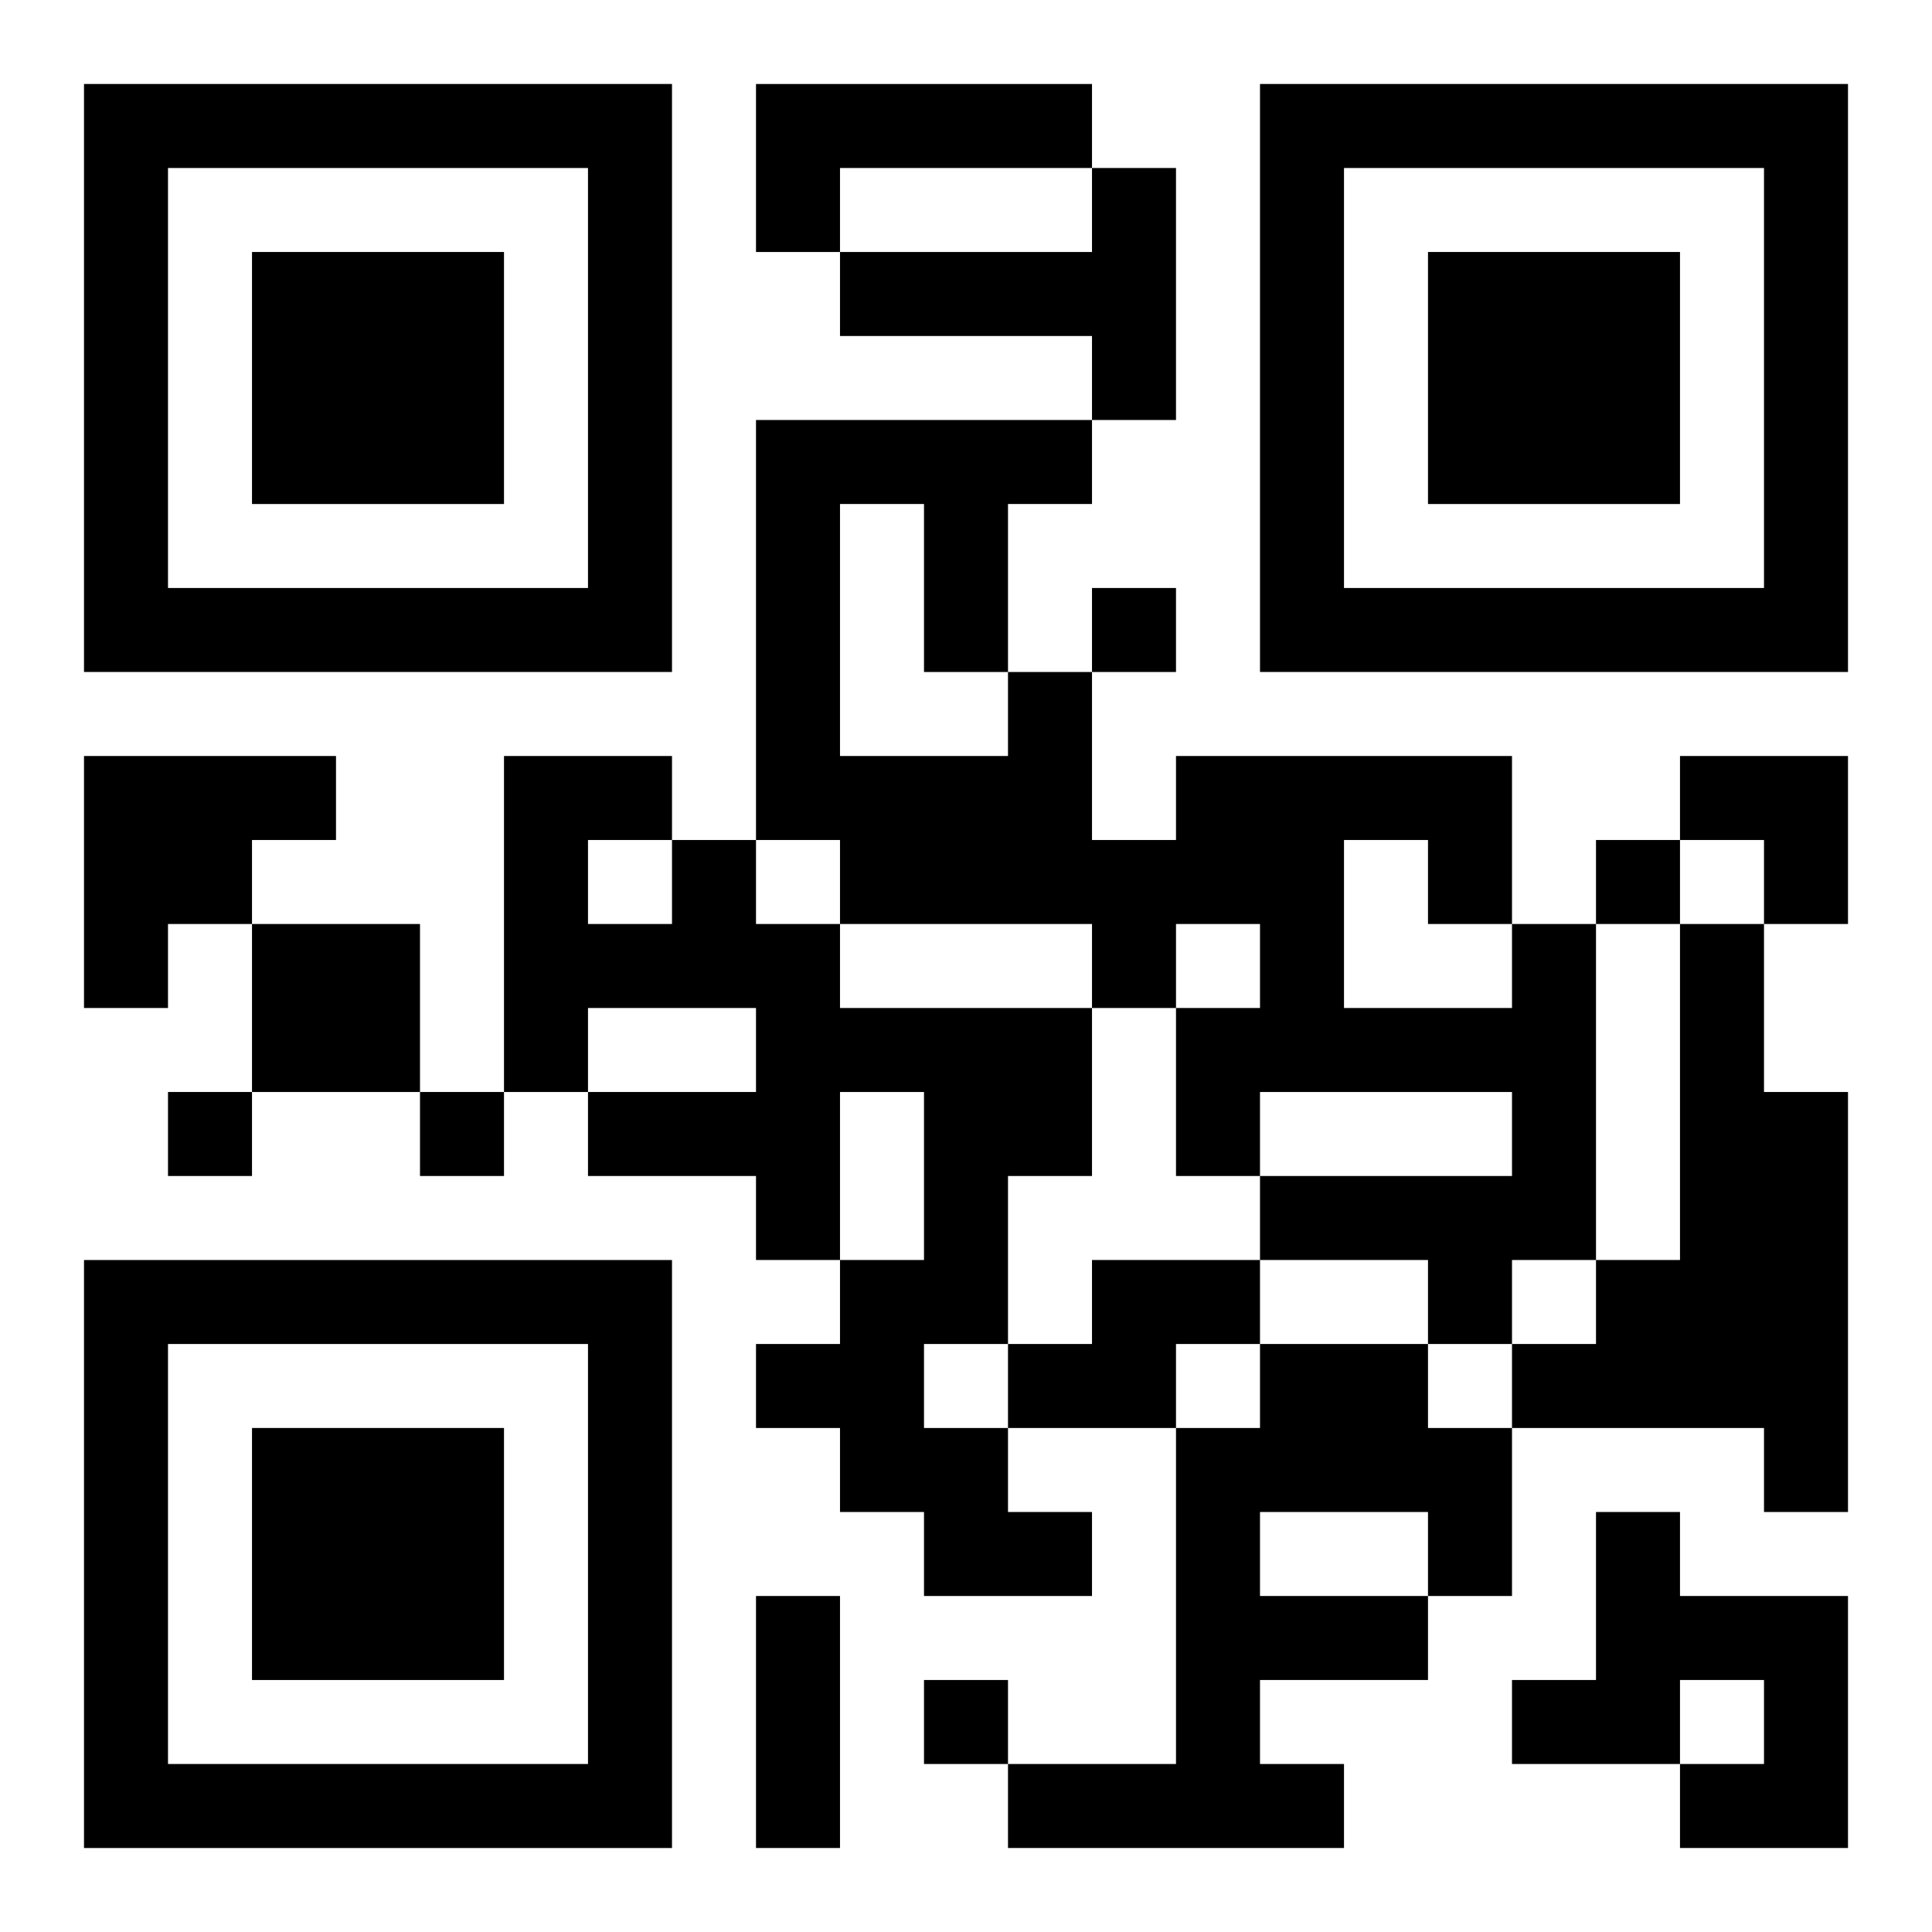 <?xml version="1.0" encoding="UTF-8"?>
<svg width="250" height="250" baseProfile="full" version="1.1" viewBox="-1 -1 23 23" xmlns="http://www.w3.org/2000/svg" xmlns:xlink="http://www.w3.org/1999/xlink"><symbol id="a"><path d="m0 7v7h7v-7h-7zm1 1h5v5h-5v-5zm1 1v3h3v-3h-3z"/></symbol><use y="-7" xlink:href="#a"/><use y="7" xlink:href="#a"/><use x="14" y="-7" xlink:href="#a"/><path d="m8 0h4v1h-3v1h-1v-2m4 1h1v3h-1v-1h-3v-1h3v-1m-12 7h3v1h-1v1h-1v1h-1v-3m7 1h1v1h1v1h3v2h-1v2h-1v1h1v1h1v1h-2v-1h-1v-1h-1v-1h1v-1h1v-2h-1v2h-1v-1h-2v-1h2v-1h-2v1h-1v-4h2v1m-1 0v1h1v-1h-1m-4 1h2v2h-2v-2m15 0h1v4h-1v1h-1v-1h-2v-1h3v-1h-3v1h-1v-2h1v-1h-1v1h-1v-1h-3v-1h-1v-5h4v1h-1v2h1v2h1v-1h4v2m-2-1v2h2v-1h-1v-1h-1m-6-4v3h2v-1h-1v-2h-1m10 5h1v2h1v5h-1v-1h-3v-1h1v-1h1v-4m-7 4h2v1h-1v1h-2v-1h1v-1m2 1h2v1h1v2h-1v1h-2v1h1v1h-4v-1h2v-4h1v-1m0 2v1h2v-1h-2m4 0h1v1h2v3h-2v-1h1v-1h-1v1h-2v-1h1v-2m-6-11v1h1v-1h-1m6 3v1h1v-1h-1m-17 3v1h1v-1h-1m3 0v1h1v-1h-1m6 7v1h1v-1h-1m-2-1h1v3h-1v-3m11-10h2v2h-1v-1h-1z"/></svg>
